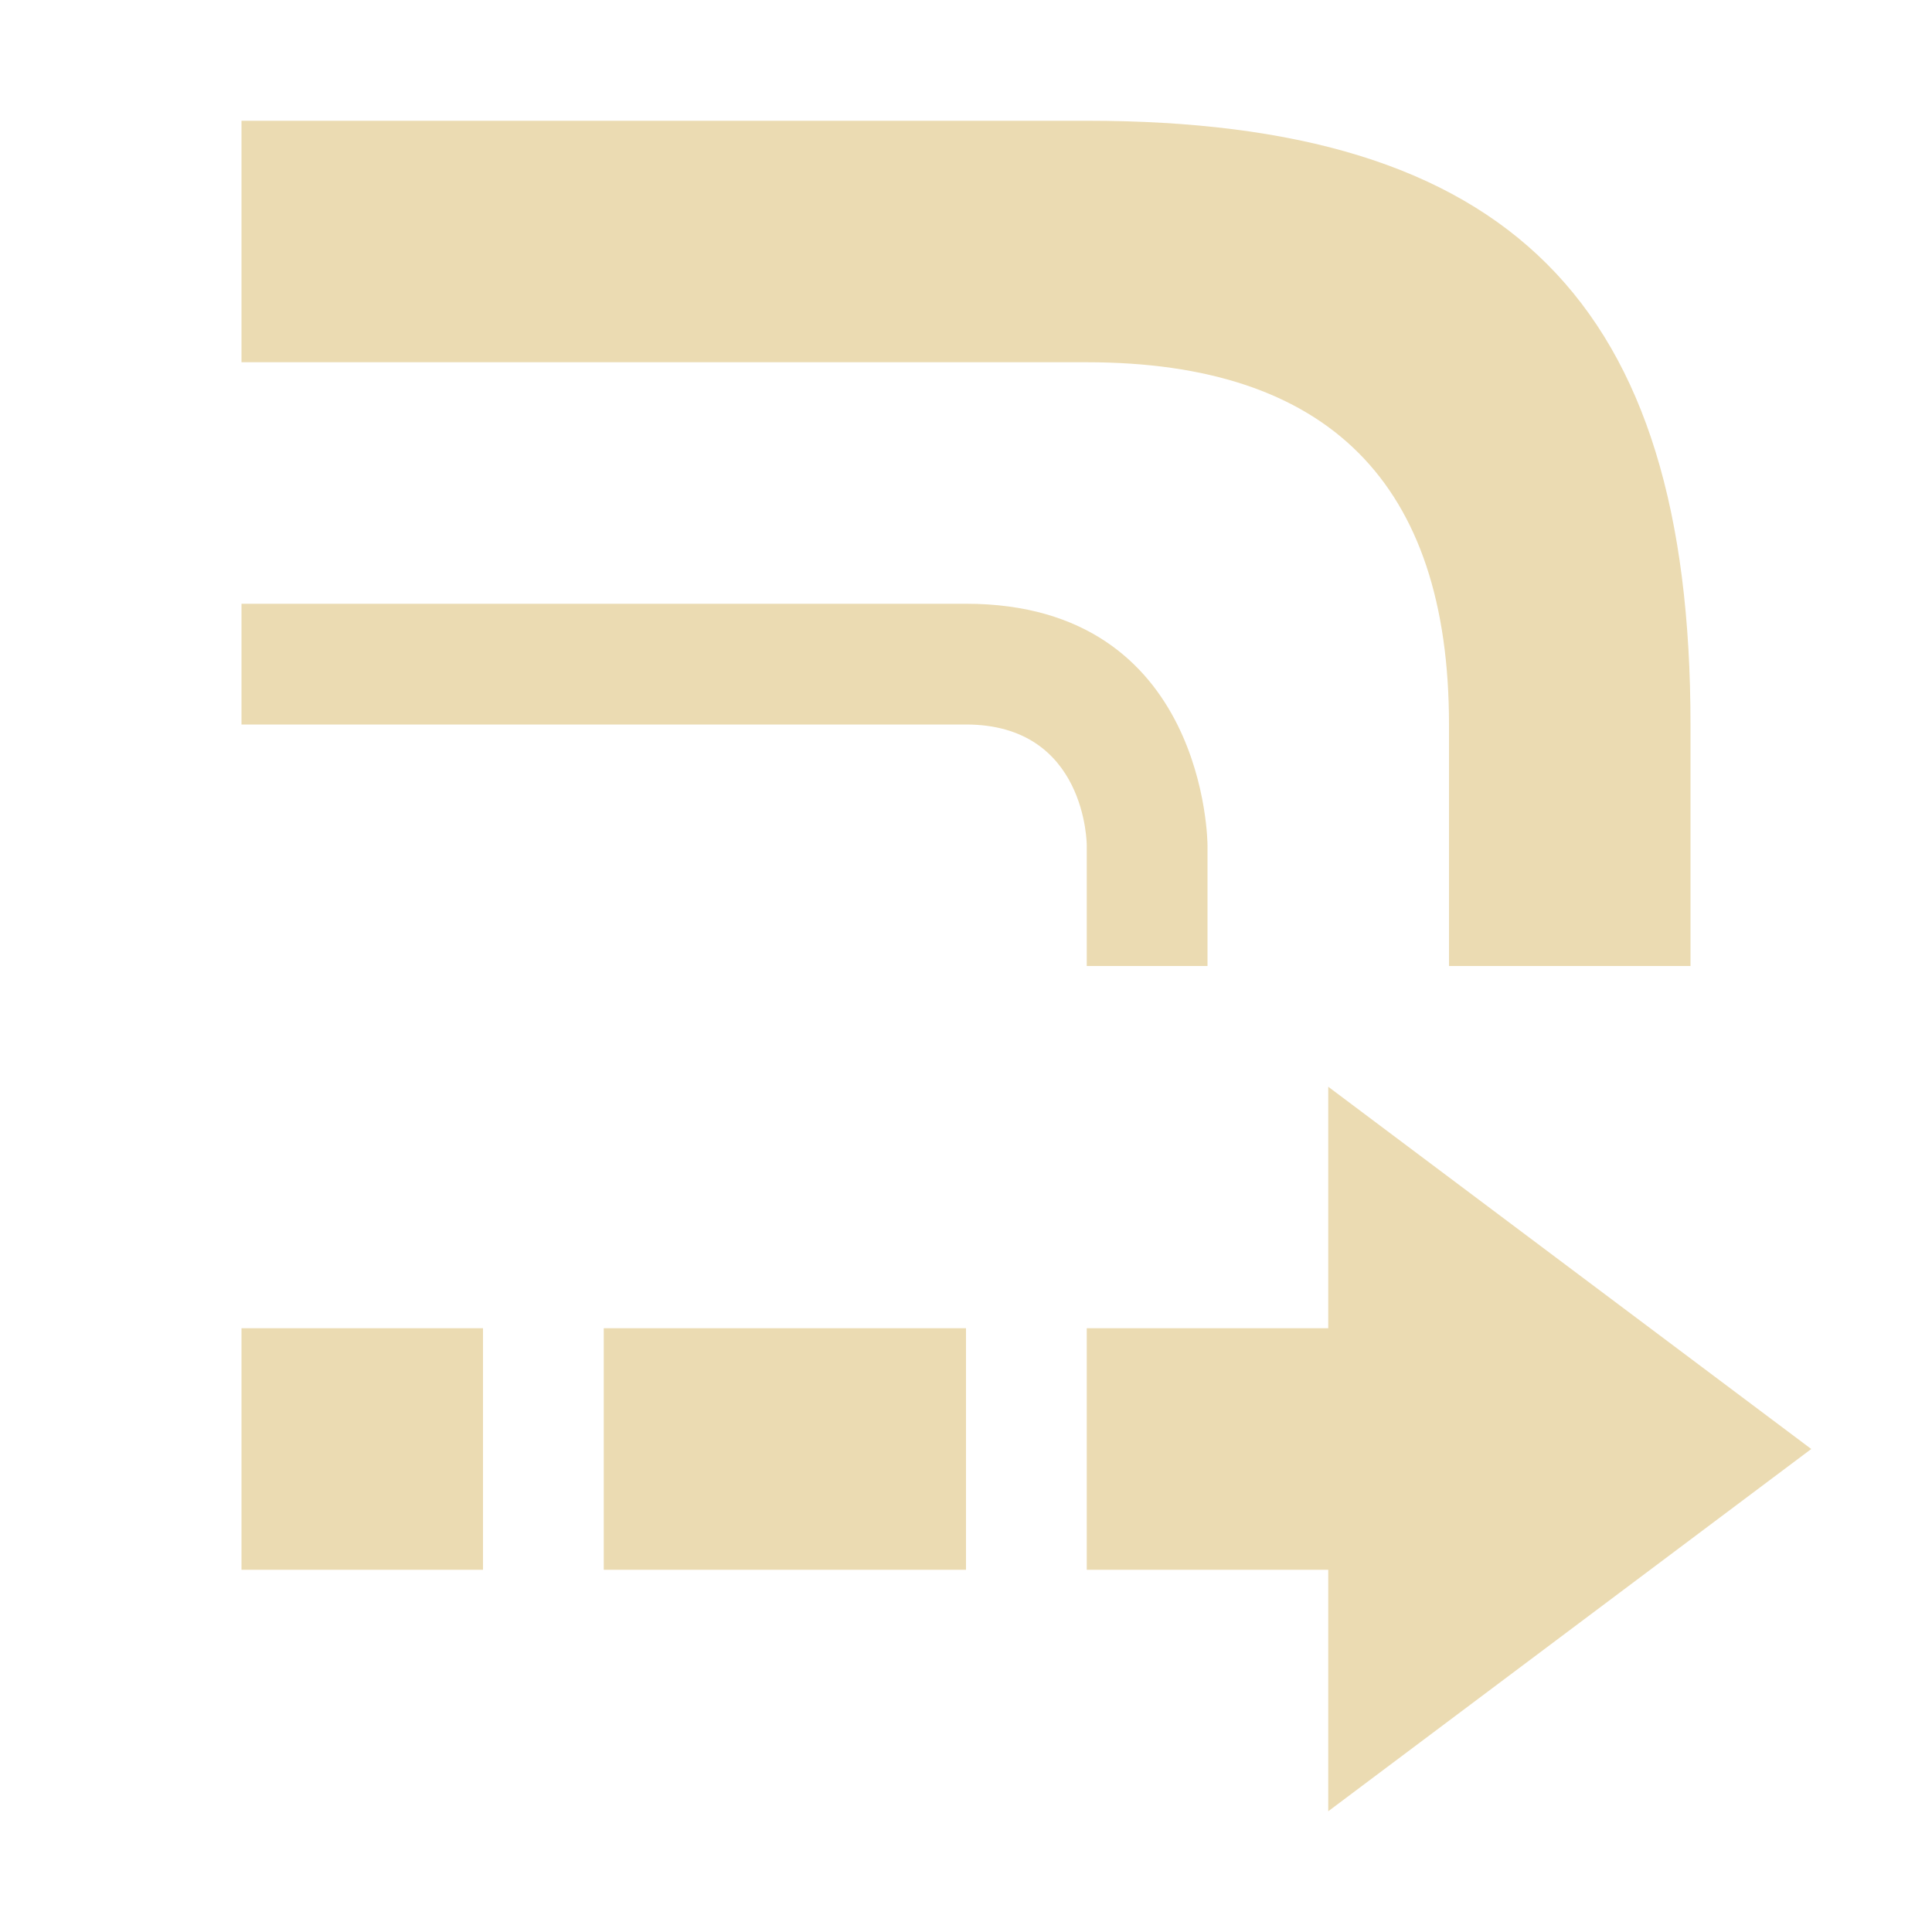 <svg width="16" height="16" version="1.1" xmlns="http://www.w3.org/2000/svg">
  <defs>
    <style id="current-color-scheme" type="text/css">.ColorScheme-Text { color:#ebdbb2; } .ColorScheme-Highlight { color:#458588; }</style>
  </defs>
  <path class="ColorScheme-Text" d="m2 1v2h7c2 0 3 1 3 3v2h2v-2c0-3.5-1.5-5-5-5zm9 8v2h-2v2h2v2l4-3zm-9 2v2h2v-2zm3 0v2h3v-2zm-3-6v1h6c1 0 1 1 1 1v1h1v-1s0-2-2-2z" fill="currentColor"/>
</svg>
